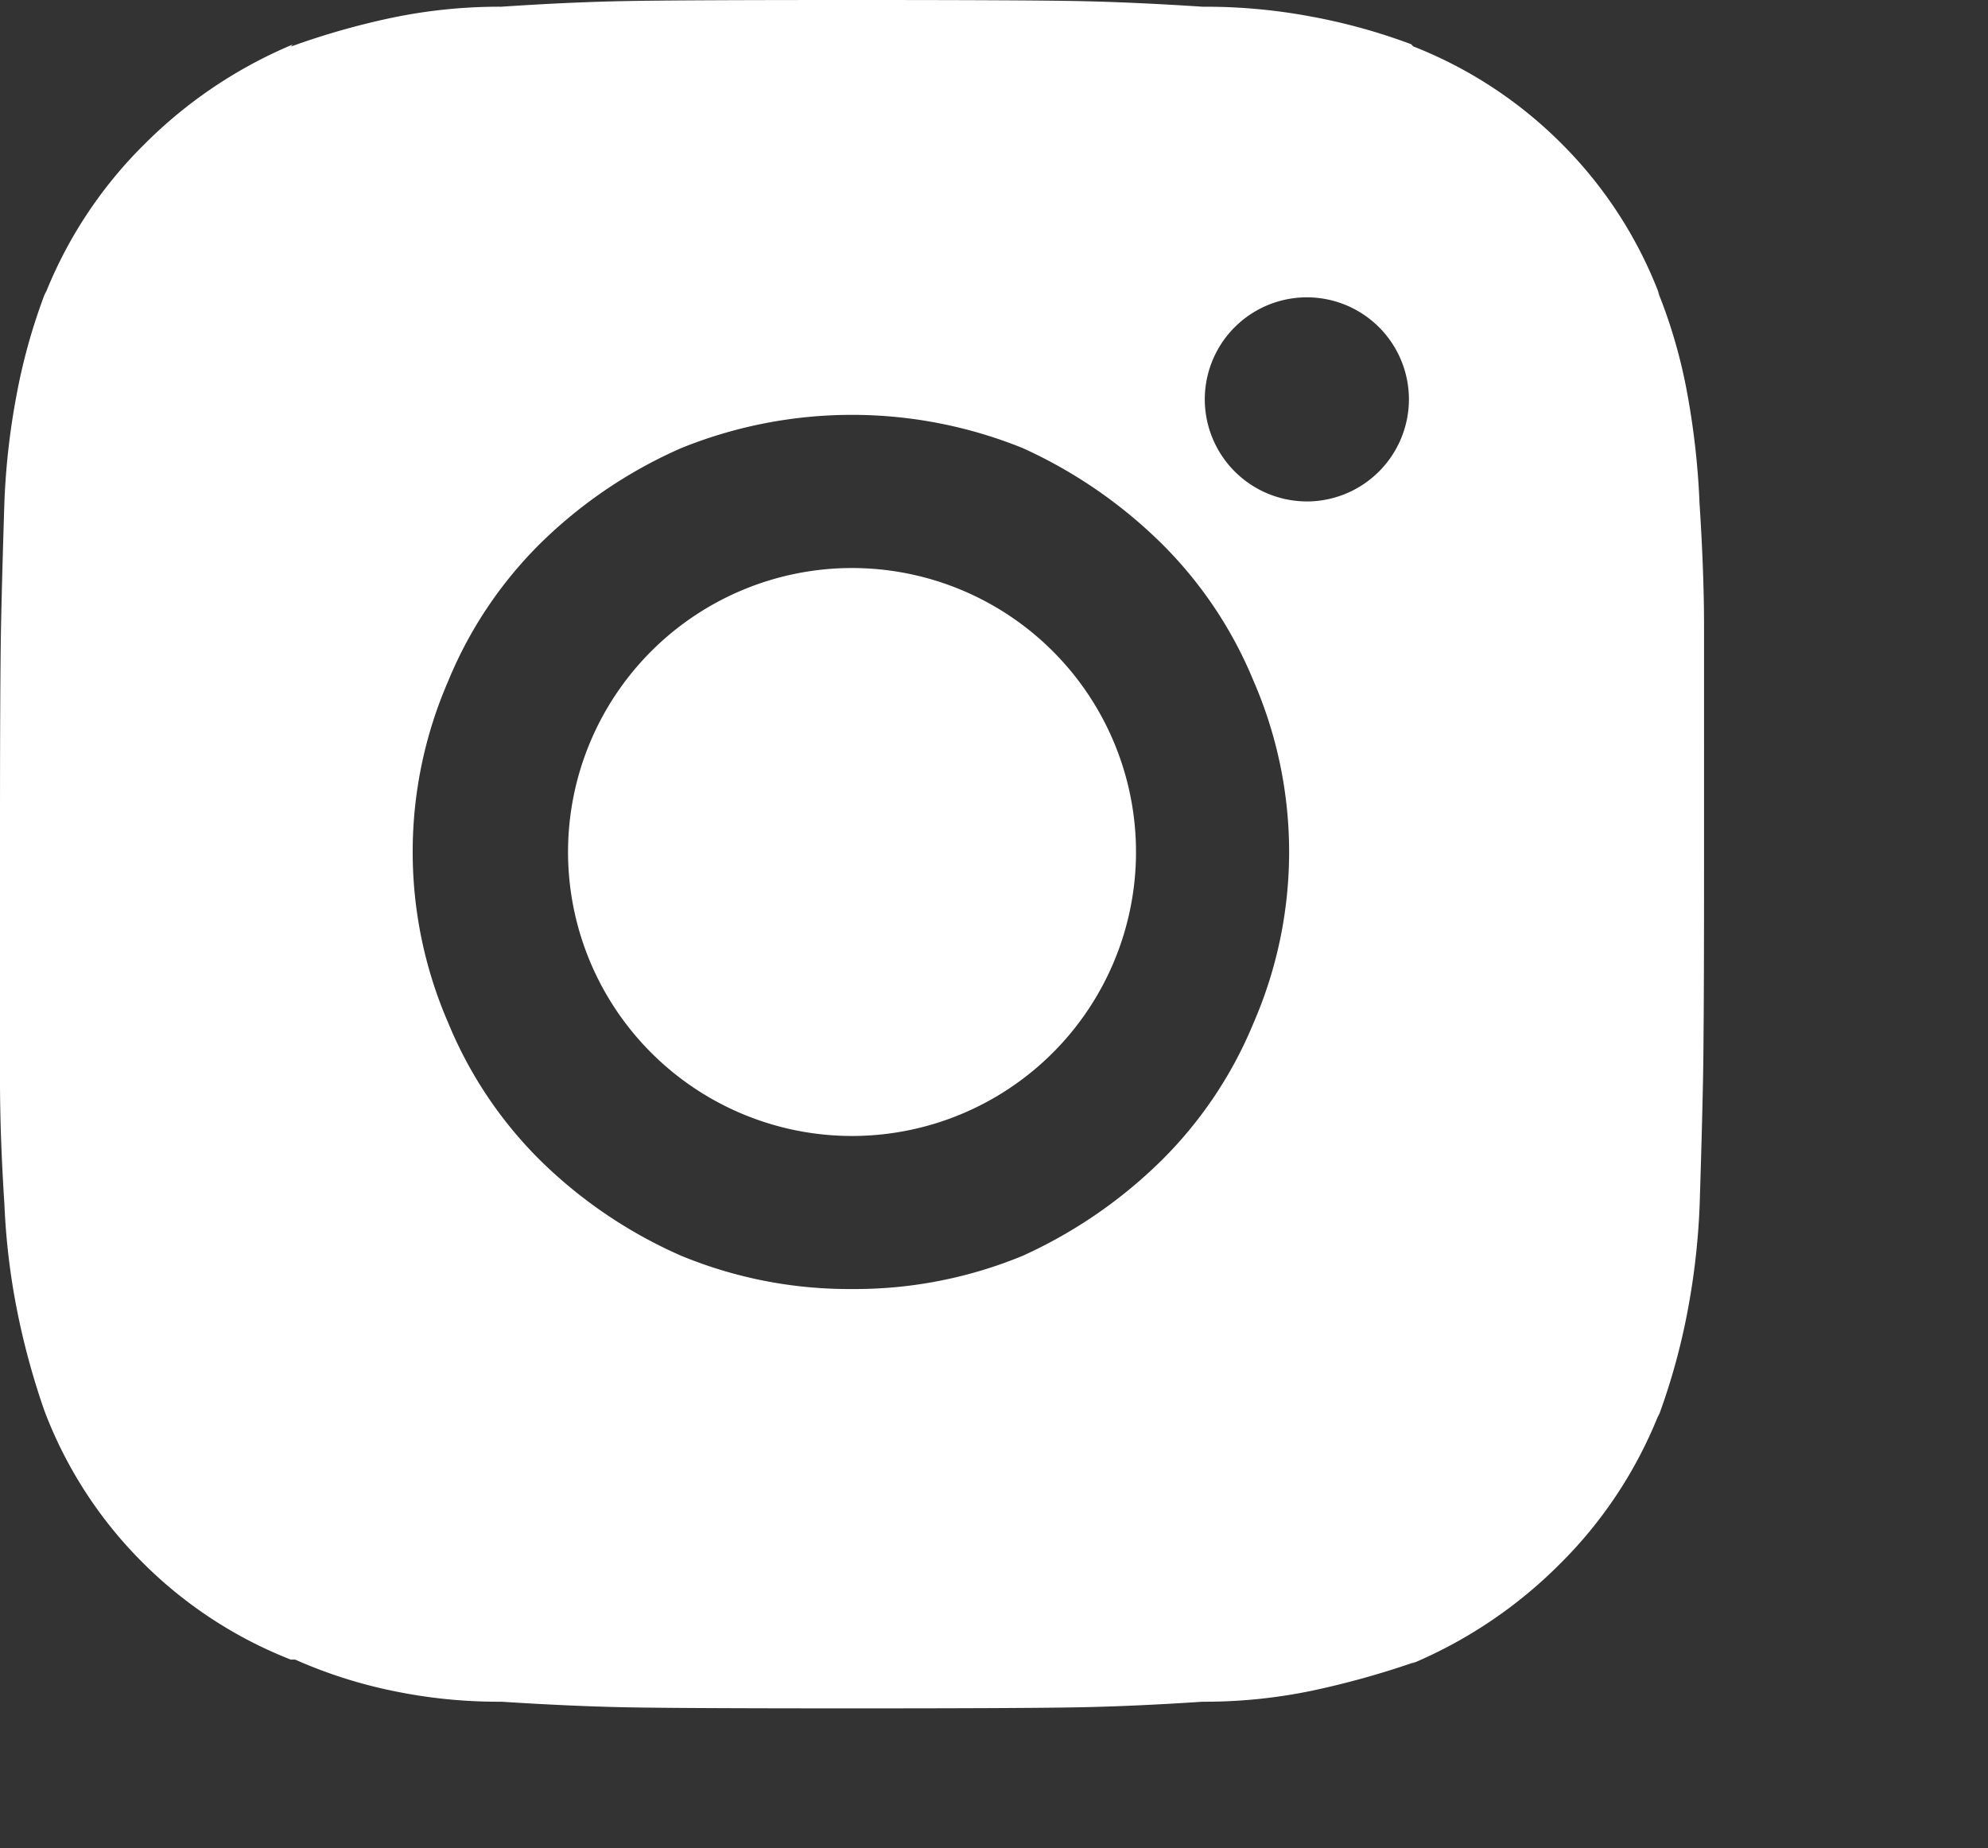 <svg xmlns="http://www.w3.org/2000/svg" width="59.23" height="55.065" viewBox="0 0 59.23 55.065">
  <rect x="0" y="0" width="59.23" height="55.065" fill="#333333" stroke="none"/>
  <path id="instagram_alt" data-name="instagram alt" d="M50.636,15.006a23.229,23.229,0,0,0-.364-3.272A15.48,15.48,0,0,0,49.38,8.66l.066.132a12.758,12.758,0,0,0-2.909-4.5,12.9,12.9,0,0,0-4.429-2.909l-.066-.066A17.484,17.484,0,0,0,39.1.5,17.012,17.012,0,0,0,35.895.2h-.066Q33.78.066,32.16.033T25.384,0q-5.156,0-6.809.033T14.94.2a15.692,15.692,0,0,0-3.272.331,22.477,22.477,0,0,0-3.008.859l.066-.066A13.749,13.749,0,0,0,4.3,4.3,13.06,13.06,0,0,0,1.388,8.66l-.066.132A17.484,17.484,0,0,0,.5,11.734,21.621,21.621,0,0,0,.132,14.94h0q-.066,2.049-.1,3.669T0,25.384v6.809q0,1.653.132,3.7A20.631,20.631,0,0,0,.5,39a22.262,22.262,0,0,0,.826,3.041,12.758,12.758,0,0,0,2.909,4.5A12.9,12.9,0,0,0,8.66,49.446h.132a14.177,14.177,0,0,0,2.876.925,15.365,15.365,0,0,0,3.206.331h.066q2.049.132,3.669.165t6.776.033q5.156,0,6.809-.033t3.636-.165a15.692,15.692,0,0,0,3.272-.331,25.507,25.507,0,0,0,3.074-.859l-.132.066A13.749,13.749,0,0,0,46.472,46.6a13.06,13.06,0,0,0,2.909-4.363l.066-.132a19.538,19.538,0,0,0,.826-3.008,21.411,21.411,0,0,0,.364-3.14q.066-2.049.1-3.669t.033-6.776V18.675Q50.769,17.055,50.636,15.006Zm-25.252,23.4a13.1,13.1,0,0,1-5.09-.992,14.007,14.007,0,0,1-4.165-2.809,12.408,12.408,0,0,1-2.776-4.132,12.777,12.777,0,0,1,0-10.18,12.408,12.408,0,0,1,2.776-4.132,14.007,14.007,0,0,1,4.165-2.809,13.56,13.56,0,0,1,10.18,0,14.274,14.274,0,0,1,4.1,2.809,12.408,12.408,0,0,1,2.776,4.132,12.777,12.777,0,0,1,0,10.18,12.408,12.408,0,0,1-2.776,4.132,14.274,14.274,0,0,1-4.1,2.809,13.1,13.1,0,0,1-5.09.992ZM38.936,14.94h0A3.047,3.047,0,0,1,35.895,11.9h0a3.041,3.041,0,0,1,6.082,0h0a3.047,3.047,0,0,1-3.041,3.041Zm-5.09,10.445a8.464,8.464,0,0,1-8.461,8.461,8.464,8.464,0,0,1-8.461-8.461,8.464,8.464,0,0,1,8.461-8.461,8.464,8.464,0,0,1,8.461,8.461ZM59.23,55.065" fill="#fff"/>
</svg>
